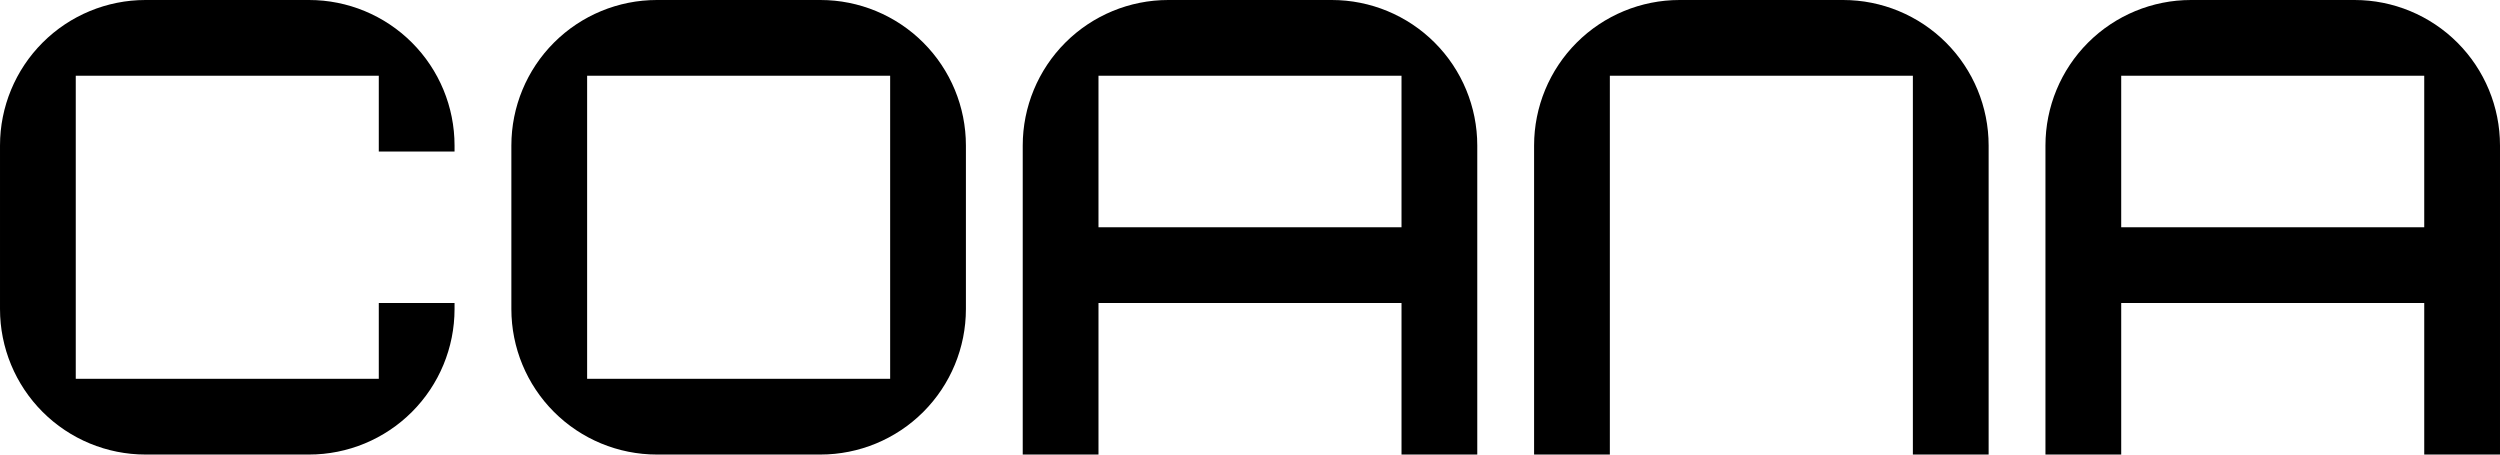 <?xml version="1.0" encoding="UTF-8"?><svg id="Layer_2" xmlns="http://www.w3.org/2000/svg" width="372.533mm" height="67.733mm" viewBox="0 0 1056 192"><g id="Layer_1-2"><path d="M390,18c-11.525-11.525-27.157-18-43.456-18h-69.088c-16.299,0-31.931,6.475-43.456,18s-18,27.157-18,43.456v69.088c0,16.299,6.475,31.931,18,43.456h0c11.525,11.525,27.157,18,43.456,18h69.088c16.299,0,31.931-6.475,43.456-18h0c11.525-11.525,18-27.157,18-43.456V61.456c0-16.299-6.475-31.931-18-43.456h0ZM376,160h-128V32h128v128Z" stroke-width="0"/><path d="M606,18c-11.525-11.525-27.157-18-43.456-18h-69.088c-16.299,0-31.931,6.475-43.456,18s-18,27.157-18,43.456v130.544h32v-64h128v64h32V61.456c0-16.299-6.475-31.931-18-43.456h0ZM592,96h-128V32h128v64Z" stroke-width="0"/><path d="M822,18c-11.525-11.525-27.157-18-43.456-18h-69.088c-16.299,0-31.931,6.475-43.456,18s-18,27.157-18,43.456v130.544h32V32h128v160h32V61.456c0-16.299-6.475-31.931-18-43.456h0Z" stroke-width="0"/><path d="M1038,18h0c-11.525-11.525-27.157-18-43.456-18h-69.088c-16.299,0-31.931,6.475-43.456,18s-18,27.157-18,43.456v130.544h32v-64h128v64h32V61.456c0-16.299-6.475-31.931-18-43.456ZM1024,96h-128V32h128v64Z" stroke-width="0"/><path d="M174,18C162.475,6.475,146.843,0,130.544,0H61.456c-16.299,0-31.931,6.475-43.456,18S0,45.157,0,61.456v69.088c0,16.299,6.475,31.931,18,43.456h0c11.525,11.525,27.157,18,43.456,18h69.088c16.299,0,31.931-6.475,43.456-18h0c11.525-11.525,18-27.157,18-43.456v-2.544h-32v32H32V32h128v32h32v-2.544c0-16.299-6.475-31.931-18-43.456h0Z" stroke-width="0"/></g></svg>